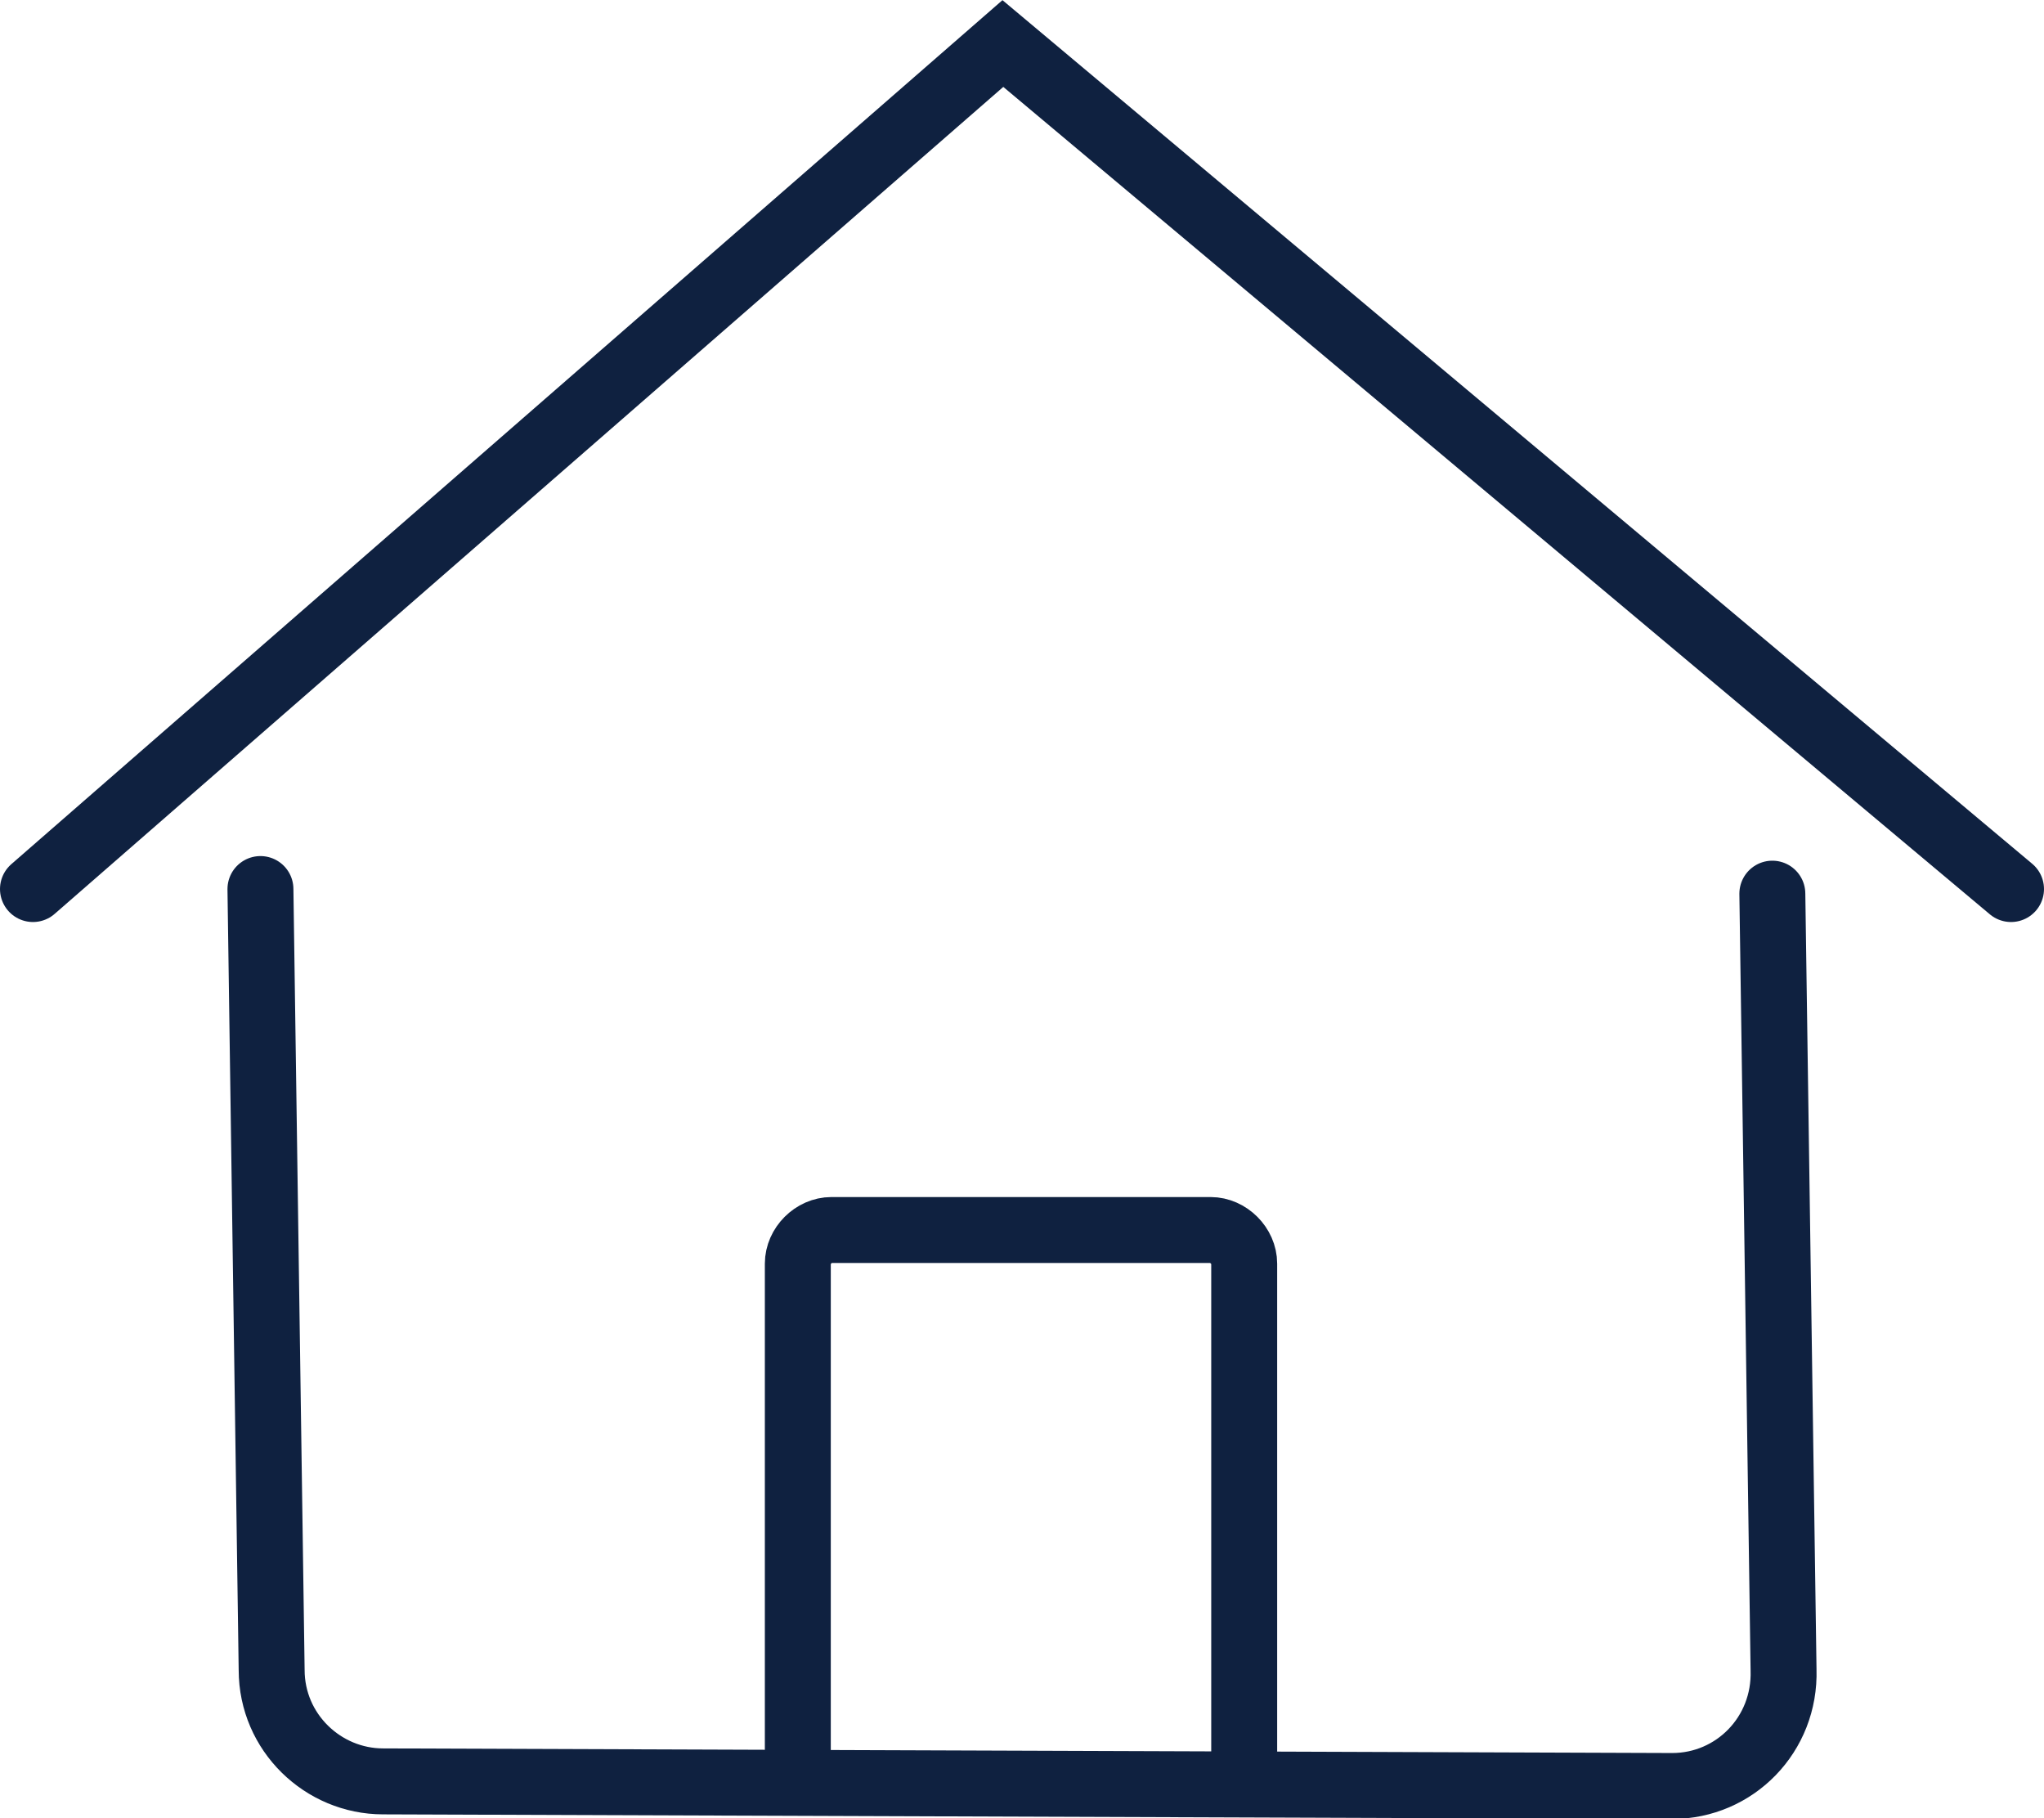 <?xml version="1.0" encoding="UTF-8"?>
<svg id="Layer_2" data-name="Layer 2" xmlns="http://www.w3.org/2000/svg" width="31" height="27.57" viewBox="0 0 31 27.57">
  <defs>
    <style>
      .cls-1 {
        stroke-linecap: round;
      }

      .cls-1, .cls-2 {
        fill: none;
        stroke: #0f2140;
        stroke-miterlimit: 10;
      }
    </style>
  </defs>
  <g id="Layer_1-2" data-name="Layer 1">
    <g>
      <polyline class="cls-1" points=".5 13.48 15.21 .66 30.5 13.48"/>
      <path class="cls-1" d="M3.95,13.48l.17,11.84c0,.95.78,1.69,1.69,1.69l19.55.07c.95,0,1.72-.78,1.69-1.76l-.17-11.77"/>
    </g>
    <path class="cls-2" d="M12.1,27.14v-7.98c0-.27.24-.51.51-.51h5.75c.27,0,.51.24.51.51v7.98"/>
  </g>
</svg>